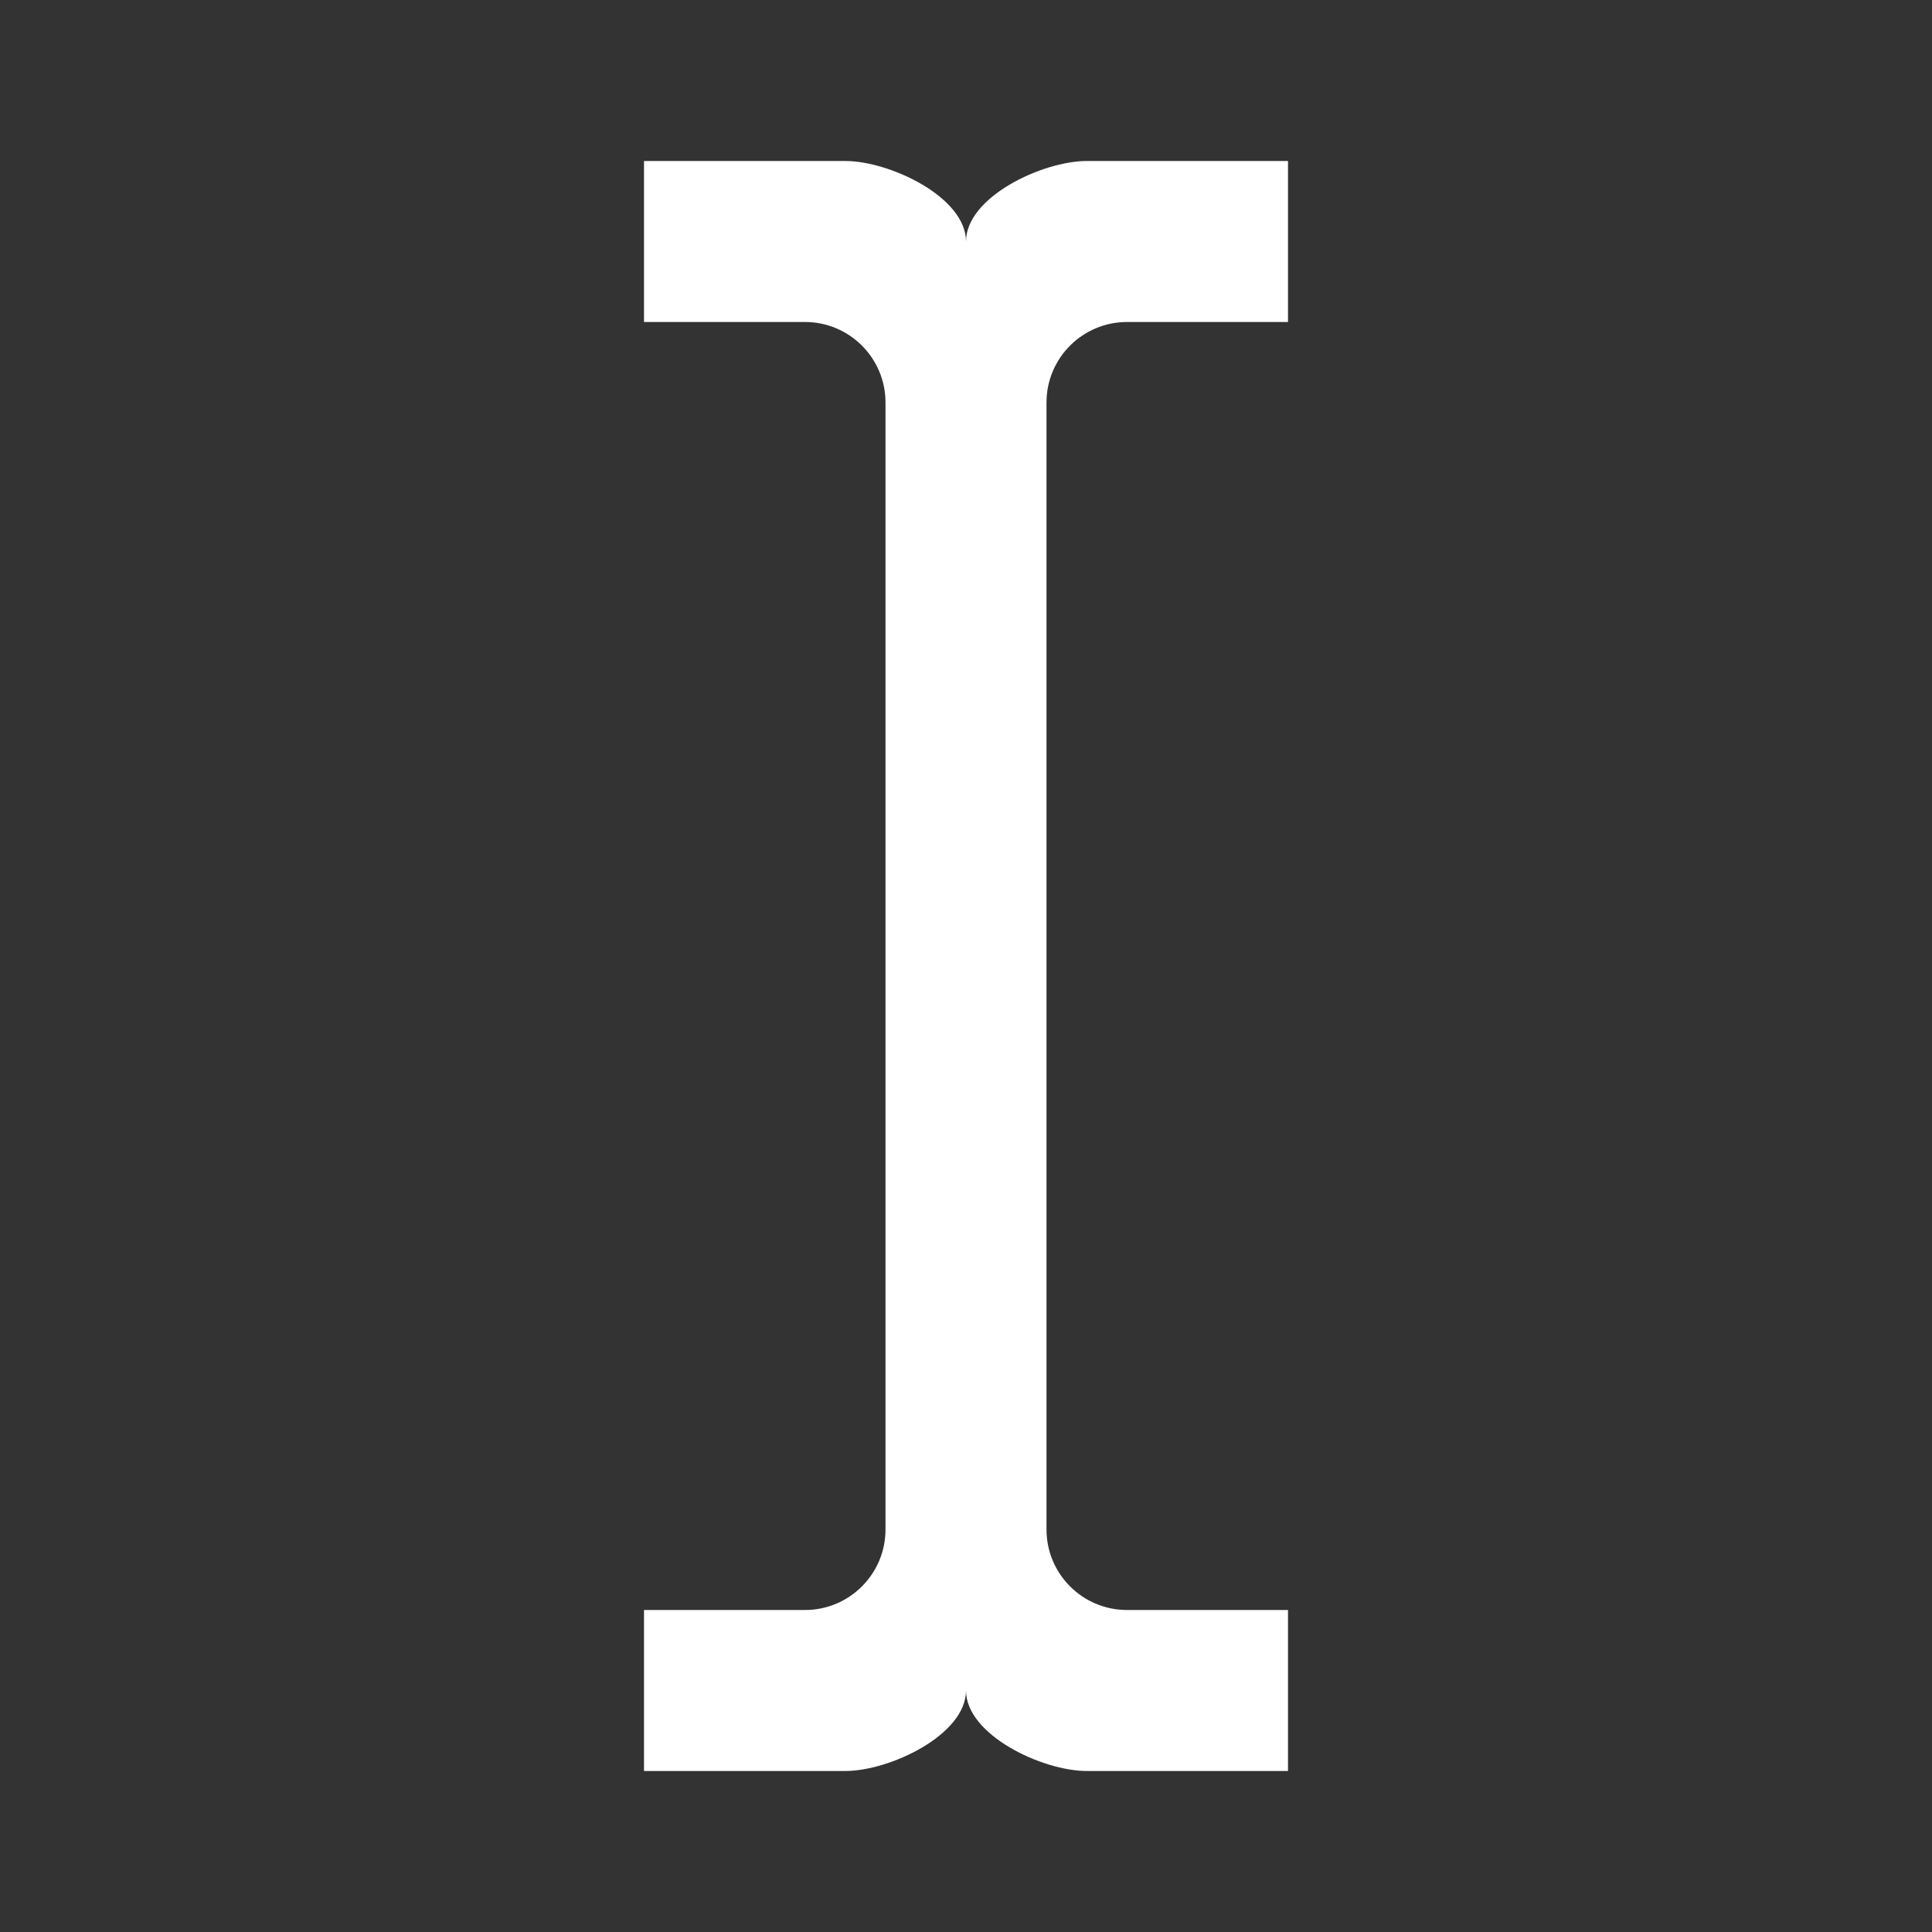 ﻿<?xml version="1.0" encoding="utf-8"?>
<!DOCTYPE svg PUBLIC "-//W3C//DTD SVG 1.1//EN" "http://www.w3.org/Graphics/SVG/1.1/DTD/svg11.dtd">
<svg xmlns="http://www.w3.org/2000/svg" xmlns:xlink="http://www.w3.org/1999/xlink" version="1.1" baseProfile="full" width="24" height="24" viewBox="0 0 24.00 24.00" enable-background="new 0 0 24.00 24.00" xml:space="preserve">
	<rect x="0" y="0" width="24.00" height="24.00" fill="#333333" stroke="none"/>
	<path fill="#FFFFFF" fill-opacity="1" stroke-width="0.2" stroke-linejoin="round" d="M 13,19C 13,19.552 13.448,20 14,20L 16,20L 16,22L 13.5,22C 12.948,22 12,21.552 12,21C 12,21.552 11.052,22 10.5,22L 8,22L 8,20L 10,20C 10.552,20 11,19.552 11,19L 11,5C 11,4.448 10.552,4 10,4L 8,4L 8,2L 10.5,2C 11.052,2 12,2.448 12,3C 12,2.448 12.948,2 13.5,2L 16,2L 16,4L 14,4C 13.448,4 13,4.448 13,5L 13,19 Z "/>
</svg>
